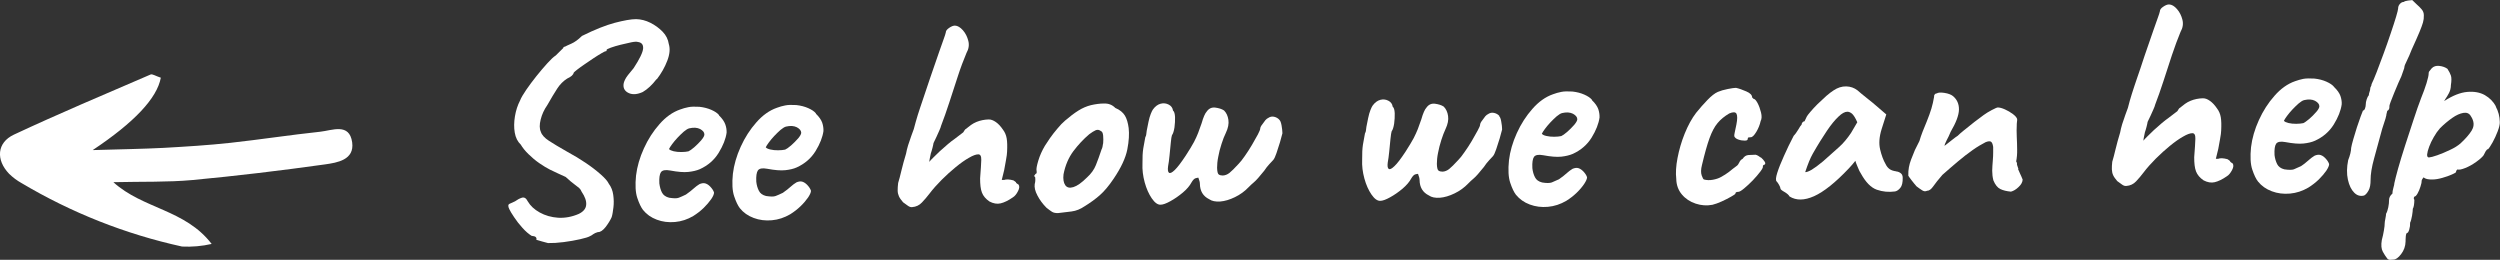 <?xml version="1.0" encoding="UTF-8"?><svg xmlns="http://www.w3.org/2000/svg" viewBox="0 0 258.67 26.88"><rect x="0" y="0" width="258.67" height="26.88" fill="#333333" stroke="none"/><defs><style>.d{fill:#fff;}</style></defs><g id="a"/><g id="b"><g id="c"><g><path class="d" d="M67.96,8.2c.46-.6,.82-1.23,1.08-1.91,.26-.67,.31-1.25,.16-1.73-.07-.48-.28-.91-.64-1.28s-.78-.68-1.26-.92c-.48-.24-.98-.37-1.48-.38-.54,0-1.28,.14-2.21,.38-.94,.25-2.07,.7-3.4,1.36-.39,.39-.76,.65-1.1,.8-.34,.15-.56,.25-.66,.31-.1,0-.16,.05-.18,.15-.35,.35-.61,.6-.77,.76-.22,.14-.51,.41-.87,.81-.36,.4-.74,.84-1.13,1.33-.39,.49-.74,.96-1.05,1.41-.31,.46-.53,.82-.64,1.11-.25,.48-.43,1.03-.53,1.63-.1,.6-.11,1.17-.02,1.69,.09,.53,.3,.94,.62,1.24,.19,.32,.45,.65,.8,.99,.35,.34,.72,.66,1.13,.94,.41,.28,.77,.5,1.09,.66,.28,.13,.55,.26,.8,.38,.25,.12,.53,.24,.83,.38,.38,.35,.69,.61,.9,.76s.37,.28,.49,.38c.11,.1,.2,.23,.26,.39,.35,.51,.51,.97,.47,1.36-.03,.39-.29,.7-.76,.93-.71,.31-1.43,.44-2.14,.4-.71-.05-1.34-.23-1.9-.54-.56-.31-.97-.69-1.24-1.15-.17-.34-.37-.46-.62-.38-.25,.08-.48,.21-.7,.37-.22,.1-.41,.19-.57,.26s-.17,.26-.02,.56c.08,.18,.25,.46,.5,.83,.25,.38,.53,.74,.86,1.1,.32,.36,.64,.63,.94,.82,.22,.02,.37,.06,.44,.14,.07,.08,.09,.17,.05,.27,.44,.13,.84,.25,1.21,.34,.46,.01,1-.02,1.62-.1,.62-.08,1.19-.18,1.71-.3,.52-.12,.85-.22,.98-.3,.14-.06,.26-.13,.37-.22,.11-.08,.27-.16,.49-.22,.24,.02,.5-.16,.79-.52,.28-.37,.49-.71,.63-1.03,.08-.26,.13-.6,.18-1.01s.04-.84-.02-1.28c-.06-.44-.21-.83-.46-1.16-.12-.26-.4-.58-.83-.96-.43-.38-.94-.78-1.55-1.19s-1.25-.8-1.94-1.17c-.79-.45-1.41-.82-1.87-1.12-.46-.3-.74-.61-.84-.93-.15-.32-.15-.74-.02-1.27,.13-.53,.36-1.03,.69-1.5,.39-.69,.73-1.25,1.02-1.7,.29-.45,.64-.79,1.03-1.04,.42-.19,.64-.39,.68-.61,.02-.04,.14-.14,.35-.31s.48-.35,.79-.57,.62-.42,.93-.63c.32-.21,.59-.38,.82-.51s.36-.2,.4-.2c.08,.02,.12-.03,.12-.15,0-.04,.14-.11,.43-.22,.29-.1,.63-.21,1.01-.3,.39-.1,.75-.18,1.09-.25,.34-.07,.57-.08,.69-.04,.4,.05,.58,.28,.55,.68-.03,.4-.36,1.08-.98,2.03-.49,.57-.79,.96-.89,1.19-.11,.22-.16,.41-.16,.57-.01,.38,.18,.66,.57,.83,.39,.17,.87,.13,1.42-.12,.5-.29,.97-.73,1.43-1.33Z"/><path class="d" d="M74.4,11.91c-.16-.2-.43-.38-.79-.54-.36-.16-.78-.27-1.24-.32-.48-.03-.87-.02-1.15,.04-.29,.06-.57,.13-.85,.24-.78,.27-1.49,.78-2.13,1.51-.65,.73-1.19,1.57-1.62,2.52-.43,.95-.7,1.88-.81,2.8-.1,.98-.06,1.76,.13,2.32,.19,.57,.39,.98,.59,1.24,.37,.46,.84,.79,1.43,1.01,.58,.22,1.21,.3,1.88,.24,.67-.06,1.3-.27,1.89-.62,.4-.25,.76-.53,1.08-.84,.32-.32,.58-.62,.78-.91s.29-.52,.29-.68c-.06-.2-.2-.41-.4-.62-.2-.21-.42-.33-.64-.35-.1,0-.2,.01-.3,.04-.1,.02-.2,.07-.3,.15-.1,.06-.22,.15-.37,.28s-.3,.25-.44,.37c-.15,.12-.3,.23-.46,.34-.3,.15-.54,.25-.74,.33s-.53,.07-.99,0c-.36-.09-.61-.27-.75-.54s-.22-.58-.27-.94c-.03-.58,.03-.97,.17-1.17,.15-.2,.46-.26,.94-.17,.8,.15,1.43,.2,1.89,.15,.46-.05,.86-.14,1.2-.29,.83-.38,1.48-.94,1.94-1.69,.46-.75,.73-1.44,.82-2.08,.01-.28-.03-.57-.14-.87-.11-.3-.32-.6-.65-.92Zm-1.84,2.6c-.22,.25-.46,.49-.72,.72-.27,.23-.47,.37-.61,.43-.2,.04-.44,.07-.73,.07-.29,0-.56-.02-.8-.08-.24-.06-.4-.13-.48-.23,.06-.12,.16-.29,.32-.5,.16-.21,.34-.44,.56-.67,.22-.23,.43-.44,.65-.63,.22-.18,.4-.3,.56-.34,.46-.11,.83-.08,1.13,.07,.29,.16,.44,.34,.44,.56,0,.14-.1,.34-.32,.59Z"/><path class="d" d="M84.42,11.73c-.16-.2-.43-.38-.79-.54-.36-.16-.77-.27-1.24-.32-.48-.03-.87-.02-1.15,.04-.29,.06-.57,.13-.85,.24-.78,.27-1.49,.78-2.13,1.51-.65,.73-1.19,1.57-1.62,2.52s-.7,1.88-.81,2.8c-.1,.98-.06,1.76,.13,2.32,.19,.57,.39,.98,.59,1.24,.37,.46,.84,.79,1.43,1.01,.58,.22,1.21,.3,1.88,.24,.67-.06,1.3-.27,1.9-.62,.4-.25,.76-.53,1.08-.84,.33-.32,.58-.62,.78-.91,.19-.29,.29-.52,.29-.68-.06-.2-.2-.41-.4-.62-.21-.21-.42-.33-.64-.35-.1,0-.2,.01-.3,.04-.1,.02-.2,.07-.3,.15-.1,.06-.22,.15-.37,.28-.15,.12-.29,.25-.44,.37s-.3,.23-.46,.34c-.3,.15-.55,.25-.75,.33s-.53,.07-.99,0c-.36-.09-.61-.27-.74-.54-.14-.27-.23-.58-.27-.94-.03-.58,.03-.97,.17-1.17,.15-.2,.46-.26,.94-.17,.8,.15,1.43,.2,1.89,.15,.46-.05,.86-.14,1.19-.29,.83-.38,1.48-.94,1.94-1.68,.46-.75,.73-1.44,.82-2.08,.01-.28-.03-.57-.13-.87-.11-.3-.32-.6-.65-.92Zm-1.85,2.6c-.22,.25-.46,.49-.72,.72-.27,.23-.47,.37-.61,.43-.2,.04-.44,.07-.73,.07-.29,0-.55-.02-.8-.08s-.4-.13-.48-.23c.06-.12,.16-.29,.32-.5,.16-.21,.34-.44,.56-.67,.22-.23,.43-.44,.65-.63,.22-.18,.41-.3,.56-.34,.46-.11,.83-.08,1.13,.07,.29,.16,.44,.34,.45,.56,0,.14-.11,.34-.32,.59Z"/><path class="d" d="M105.14,18.87c-.09-.08-.19-.15-.29-.21-.42-.11-.74-.12-.96-.04h-.24l.25-1.02c.04-.22,.1-.55,.18-.99,.08-.44,.12-.74,.12-.9,.03-.58,.02-1.04-.04-1.39-.06-.35-.19-.65-.39-.91-.23-.34-.47-.6-.73-.78s-.51-.28-.75-.27c-.2,0-.41,.03-.63,.07-.22,.04-.43,.11-.63,.19-.2,.08-.39,.19-.56,.31-.1,.08-.2,.16-.3,.23-.1,.07-.17,.13-.21,.17-.06,.02-.11,.07-.16,.15s-.09,.15-.13,.21c-.38,.29-.67,.51-.89,.68-.24,.16-.47,.35-.71,.55-.24,.2-.51,.45-.83,.73-.28,.26-.5,.48-.68,.66-.18,.17-.31,.32-.41,.44,.02-.16,.04-.32,.08-.48,.04-.16,.06-.29,.08-.39,.06-.16,.11-.35,.17-.57,.06-.22,.09-.39,.11-.51,.13-.28,.24-.5,.32-.67s.17-.36,.27-.6c.11-.24,.17-.41,.19-.51,.29-.74,.57-1.56,.86-2.44,.29-.88,.57-1.78,.87-2.67,.29-.9,.6-1.71,.9-2.43,.23-.4,.3-.82,.19-1.25-.11-.43-.29-.79-.56-1.1-.27-.3-.54-.47-.82-.48-.18,0-.38,.08-.61,.24-.23,.16-.34,.31-.34,.47-.04,.16-.1,.37-.2,.63-.1,.26-.25,.69-.46,1.3-.21,.6-.52,1.51-.94,2.72-.3,.92-.56,1.69-.77,2.29-.21,.6-.38,1.14-.53,1.6-.14,.46-.28,.94-.41,1.45-.06,.16-.14,.4-.26,.71-.11,.31-.22,.63-.33,.97-.1,.33-.17,.62-.21,.86-.19,.62-.35,1.21-.48,1.75-.13,.54-.24,.98-.34,1.29-.04,.3-.05,.56-.05,.78s.05,.42,.13,.6c.08,.18,.23,.39,.43,.62,.14,.1,.3,.21,.47,.34,.17,.13,.33,.18,.47,.16,.4-.03,.74-.19,1.01-.48,.28-.29,.53-.59,.77-.9,.37-.49,.8-.97,1.28-1.45,.48-.48,.97-.92,1.46-1.32,.49-.4,.94-.72,1.35-.95,.41-.24,.73-.36,.97-.36,.22,0,.32,.19,.31,.58-.01,.39-.05,1.03-.12,1.91,0,.62,.05,1.11,.19,1.47,.14,.36,.4,.66,.78,.92,.4,.21,.79,.28,1.16,.19,.37-.09,.79-.29,1.26-.62,.2-.12,.38-.34,.53-.64,.16-.3,.17-.53,.05-.69-.08-.04-.17-.1-.26-.18Z"/><path class="d" d="M116.39,11.96c-.2-.33-.53-.6-.99-.79-.31-.32-.69-.47-1.16-.46-.47,0-.92,.07-1.36,.17-.44,.11-.87,.29-1.3,.56-.43,.27-.88,.61-1.38,1.04-.24,.2-.5,.47-.78,.81-.29,.33-.54,.67-.78,1-.23,.33-.41,.6-.53,.8-.29,.49-.52,1-.68,1.53-.16,.53-.22,.88-.18,1.04,.04,.22,0,.33-.11,.33-.04,.08-.08,.14-.12,.17-.04,.03,0,.1,.09,.19,.03,.3,0,.53-.05,.69-.05,.34,.04,.74,.28,1.19,.24,.46,.55,.88,.94,1.27,.22,.18,.41,.31,.56,.41,.15,.1,.36,.14,.62,.14,.46-.05,.93-.11,1.41-.17s.93-.25,1.34-.53c.57-.35,1.1-.73,1.57-1.14,.47-.41,.95-.98,1.44-1.71,.78-1.15,1.25-2.17,1.42-3.04s.21-1.61,.14-2.21c-.07-.54-.2-.98-.4-1.31Zm-2.26,2.89c-.03,.28-.08,.48-.15,.6-.21,.62-.4,1.17-.59,1.63-.18,.46-.49,.89-.92,1.28-.55,.55-1.02,.88-1.41,1-.39,.12-.67,.05-.84-.2-.17-.25-.24-.62-.18-1.12,.18-.94,.53-1.74,1.02-2.4,.5-.66,1.04-1.24,1.64-1.75,.28-.21,.5-.34,.68-.42,.18-.07,.36-.04,.54,.1,.12,.04,.19,.19,.22,.46s.02,.54,0,.83Z"/><path class="d" d="M132.38,12.4c-.14-.16-.32-.26-.51-.31-.2-.05-.38-.03-.54,.05-.2,.1-.33,.2-.4,.29-.07,.09-.16,.22-.28,.38-.18,.22-.26,.39-.26,.51,0,.08-.08,.28-.24,.59-.17,.31-.37,.67-.61,1.08-.24,.41-.49,.79-.74,1.15s-.47,.64-.65,.82c-.41,.45-.73,.76-.94,.93-.22,.17-.45,.26-.69,.27-.16,0-.3-.03-.41-.1-.11-.07-.17-.3-.18-.7,0-.32,.03-.7,.12-1.14,.08-.44,.19-.88,.34-1.33,.14-.44,.29-.83,.45-1.15,.23-.48,.32-.93,.26-1.34s-.21-.73-.45-.97c-.24-.16-.55-.25-.92-.3-.37-.04-.66,.1-.88,.42-.08,.08-.16,.22-.25,.42-.09,.2-.18,.46-.27,.78-.13,.38-.25,.71-.36,1s-.25,.59-.43,.94c-.18,.34-.47,.82-.86,1.42-.47,.71-.84,1.2-1.13,1.48-.29,.28-.49,.37-.6,.28-.11-.09-.14-.31-.09-.67,.06-.28,.1-.65,.15-1.11,.04-.46,.08-.9,.13-1.32,.04-.42,.08-.68,.12-.78,.12-.16,.2-.43,.26-.8,.05-.37,.07-.73,.06-1.08-.02-.35-.08-.57-.21-.67-.04-.28-.19-.49-.45-.62-.25-.13-.53-.17-.83-.09-.3,.08-.57,.28-.8,.6-.06,.08-.13,.23-.22,.45-.09,.22-.17,.5-.24,.84-.09,.42-.15,.72-.18,.9-.03,.18-.04,.31-.05,.39,0,.08-.04,.18-.1,.3-.07,.38-.14,.77-.21,1.16-.06,.39-.09,.91-.08,1.55-.03,.64,.05,1.29,.23,1.95,.18,.66,.43,1.21,.73,1.65,.31,.45,.61,.67,.91,.66,.24,0,.58-.12,1.01-.36,.44-.24,.87-.54,1.29-.89s.72-.71,.9-1.05c.14-.24,.27-.38,.4-.43,.13-.04,.23-.06,.31-.07,.1,.26,.16,.47,.16,.63,.01,.76,.33,1.29,.96,1.6,.28,.2,.67,.27,1.14,.24,.48-.04,.99-.19,1.52-.45,.54-.26,1.01-.6,1.42-1.03,.16-.16,.34-.34,.56-.52,.22-.18,.57-.58,1.06-1.19,.16-.24,.33-.47,.53-.68,.2-.21,.33-.36,.41-.44,.1-.12,.21-.36,.33-.71,.12-.35,.24-.72,.36-1.12,.11-.39,.2-.7,.25-.92,0-.24-.04-.51-.09-.82-.06-.31-.13-.5-.24-.58Z"/><path class="d" d="M155.14,12c-.14-.16-.32-.26-.52-.31-.2-.05-.38-.03-.54,.05-.2,.1-.33,.2-.4,.29s-.16,.22-.28,.38c-.18,.22-.26,.39-.26,.51,0,.08-.08,.28-.25,.59-.17,.31-.37,.67-.61,1.08-.24,.4-.49,.79-.75,1.15-.25,.37-.47,.64-.65,.82-.41,.45-.73,.76-.94,.93-.22,.17-.45,.26-.68,.27-.16,0-.3-.03-.41-.1-.11-.07-.17-.3-.18-.7,0-.32,.03-.7,.12-1.14,.08-.44,.2-.88,.34-1.33,.14-.44,.29-.83,.44-1.15,.23-.49,.32-.93,.26-1.34-.06-.41-.21-.73-.45-.97-.24-.16-.55-.25-.92-.3-.37-.04-.66,.1-.88,.42-.08,.08-.16,.22-.25,.42-.09,.2-.18,.46-.27,.78-.13,.38-.25,.71-.36,1-.11,.28-.25,.59-.43,.94-.18,.34-.47,.82-.86,1.43-.47,.71-.84,1.2-1.13,1.47-.29,.28-.48,.37-.6,.28-.11-.09-.14-.31-.09-.67,.06-.28,.1-.65,.15-1.11s.08-.9,.13-1.32,.08-.68,.12-.78c.12-.16,.2-.43,.26-.8,.05-.37,.07-.73,.06-1.08-.02-.35-.08-.57-.21-.67-.04-.28-.19-.49-.45-.62-.25-.13-.53-.17-.83-.09-.3,.08-.57,.28-.8,.6-.06,.08-.13,.23-.22,.45-.09,.22-.17,.5-.24,.84-.09,.42-.15,.72-.18,.9-.03,.18-.04,.31-.05,.39,0,.08-.04,.18-.1,.3-.07,.38-.14,.77-.21,1.16-.06,.39-.09,.91-.08,1.55-.03,.64,.05,1.29,.23,1.95,.18,.66,.43,1.21,.73,1.65,.31,.45,.61,.67,.91,.66,.24,0,.58-.12,1.01-.36,.44-.24,.87-.54,1.29-.89,.42-.36,.72-.71,.9-1.05,.14-.24,.27-.38,.4-.43,.13-.04,.23-.06,.31-.06,.1,.26,.16,.47,.16,.63,.01,.76,.33,1.29,.96,1.6,.28,.2,.66,.27,1.14,.24,.48-.04,.99-.19,1.52-.45,.54-.26,1.01-.6,1.42-1.03,.16-.16,.34-.34,.56-.52,.22-.18,.57-.58,1.06-1.19,.16-.24,.33-.47,.53-.68,.2-.21,.33-.36,.41-.44,.1-.12,.21-.36,.33-.71,.12-.35,.24-.72,.36-1.12,.11-.39,.2-.7,.25-.92,0-.24-.03-.51-.09-.82-.05-.31-.13-.5-.23-.58Z"/><path class="d" d="M164.72,10.33c-.16-.2-.43-.38-.79-.54-.36-.16-.77-.27-1.24-.32-.48-.03-.87-.02-1.15,.04-.29,.06-.57,.13-.85,.24-.78,.27-1.49,.78-2.13,1.51-.65,.73-1.19,1.57-1.62,2.52s-.7,1.88-.81,2.81c-.1,.98-.06,1.75,.13,2.32,.19,.57,.39,.98,.59,1.24,.37,.45,.84,.79,1.43,1.01s1.21,.3,1.88,.24c.67-.06,1.3-.27,1.9-.62,.4-.25,.76-.53,1.08-.84,.33-.32,.58-.62,.78-.92,.19-.29,.29-.52,.29-.68-.06-.2-.2-.41-.4-.62-.21-.21-.42-.33-.64-.35-.1,0-.2,.01-.3,.04-.1,.02-.2,.07-.3,.15-.1,.06-.22,.15-.37,.28-.15,.12-.29,.25-.44,.37-.15,.12-.3,.23-.46,.34-.3,.14-.55,.25-.75,.33-.2,.07-.53,.08-.99,0-.36-.09-.61-.27-.74-.54-.14-.27-.23-.58-.27-.94-.03-.58,.03-.97,.17-1.17,.15-.2,.46-.26,.94-.17,.8,.15,1.43,.2,1.89,.15,.46-.05,.86-.15,1.19-.29,.83-.38,1.48-.94,1.94-1.68,.46-.75,.73-1.44,.82-2.08,.01-.28-.03-.57-.13-.87-.11-.3-.32-.6-.65-.92Zm-1.85,2.6c-.22,.25-.46,.49-.72,.72-.27,.23-.47,.37-.61,.43-.2,.04-.44,.07-.73,.07-.29,0-.55-.02-.8-.08-.24-.05-.4-.13-.48-.23,.06-.12,.16-.29,.32-.5s.34-.44,.56-.67c.22-.23,.43-.44,.65-.63,.22-.18,.41-.3,.56-.34,.46-.11,.83-.08,1.13,.07,.29,.16,.44,.34,.45,.56,0,.14-.11,.34-.32,.59Z"/><path class="d" d="M182.16,16.3c-.18-.16-.35-.25-.51-.29-.24,0-.48,.01-.73,.03s-.45,.14-.61,.39c-.16,.08-.28,.21-.35,.38-.08,.17-.17,.29-.26,.35-.3,.22-.57,.43-.81,.63-.25,.19-.53,.37-.85,.54-.22,.12-.49,.21-.82,.27s-.63,.05-.92-.03c-.06-.02-.14-.16-.23-.42-.09-.26-.09-.62,.03-1.08,.28-1.18,.54-2.11,.78-2.77,.24-.66,.51-1.18,.83-1.56,.31-.38,.72-.71,1.21-1,.4-.17,.65-.16,.75,.03,.1,.19,.1,.56-.01,1.12-.07,.38-.13,.65-.17,.81-.04,.16-.05,.29-.05,.39,.06,.16,.21,.28,.43,.35,.22,.08,.44,.11,.65,.11,.21,0,.31-.05,.31-.16,0-.1,.03-.16,.1-.17,.07-.01,.14-.02,.22-.02,.16,0,.35-.19,.57-.55,.22-.37,.37-.74,.45-1.12,.12-.22,.13-.52,.04-.89-.09-.37-.21-.7-.36-.98-.16-.29-.29-.43-.41-.43l-.15-.15c0-.24-.2-.45-.6-.62-.39-.17-.75-.3-1.07-.37-.16,0-.45,.04-.85,.12-.41,.08-.75,.18-1.03,.3-.32,.14-.67,.42-1.07,.83-.39,.41-.79,.85-1.18,1.34-.45,.59-.84,1.31-1.18,2.15s-.58,1.69-.74,2.52c-.16,.83-.2,1.55-.13,2.15,.01,.64,.21,1.18,.58,1.62s.85,.76,1.43,.95c.57,.19,1.15,.23,1.73,.12,.28-.07,.6-.18,.97-.35,.37-.17,.69-.33,.98-.5,.29-.16,.43-.27,.43-.31,0-.12,.1-.18,.3-.18,.12,0,.32-.12,.61-.36,.29-.24,.59-.52,.9-.84,.31-.33,.57-.63,.78-.91,.21-.28,.29-.46,.25-.54,.02-.1,.07-.15,.15-.15,.12-.06,.13-.17,.04-.32-.09-.15-.23-.3-.41-.46Z"/><path class="d" d="M196.2,17.73c-.28-.04-.51-.11-.68-.23-.17-.12-.31-.29-.41-.5-.25-.43-.44-.95-.58-1.55-.14-.6-.09-1.3,.16-2.1l.48-1.51-1.13-.97c-.2-.18-.44-.37-.72-.59-.27-.21-.52-.41-.73-.59s-.35-.29-.41-.35c-.33-.25-.71-.39-1.16-.4-.45-.01-.88,.13-1.3,.41-.2,.12-.45,.32-.76,.58-.3,.27-.6,.55-.9,.84-.29,.29-.54,.56-.75,.81-.21,.24-.33,.41-.37,.49l-.23,.48c-.08,0-.15,.04-.21,.11-.06,.07-.09,.15-.09,.23-.08,.08-.2,.25-.35,.52-.16,.26-.31,.48-.47,.64-.37,.71-.71,1.4-1.01,2.09-.31,.69-.54,1.26-.69,1.74-.15,.47-.18,.77-.07,.89,.08,.08,.17,.2,.26,.37,.09,.17,.14,.29,.14,.37,0,.08,.14,.2,.41,.35,.27,.16,.45,.31,.53,.47,.69,.43,1.53,.42,2.54-.03,1-.45,2.2-1.4,3.59-2.87,.12-.12,.24-.26,.37-.41,.13-.15,.23-.28,.31-.38,.02,.1,.1,.31,.24,.64,.13,.33,.24,.55,.33,.67,.5,.91,1.05,1.47,1.65,1.68,.6,.21,1.23,.27,1.89,.18,.2-.04,.38-.17,.55-.38s.25-.56,.24-1.04c0-.22-.08-.38-.22-.48-.14-.1-.29-.16-.45-.17Zm-4.66-4c-.41,.61-.83,1.11-1.26,1.49s-.99,.88-1.65,1.47c-.49,.41-.89,.7-1.19,.88-.3,.17-.52,.25-.66,.24,.27-.82,.53-1.46,.78-1.9,.54-.95,1.04-1.74,1.47-2.38s.83-1.12,1.19-1.46c.35-.34,.66-.51,.92-.51,.16,0,.32,.07,.48,.2,.16,.14,.35,.43,.55,.89l-.64,1.09Z"/><path class="d" d="M208.84,17.48c-.05-.14-.1-.28-.14-.42-.02-.1-.02-.16,0-.18-.02-.06-.05-.12-.09-.18,.07-.36,.11-.77,.1-1.22,0-.45-.02-.9-.04-1.35s-.02-.83,0-1.15c0-.1,0-.21,.02-.35,.02-.13,.03-.23,.02-.31-.04-.16-.19-.33-.44-.52-.25-.19-.53-.35-.82-.48-.29-.13-.54-.2-.74-.2-.08,0-.29,.09-.63,.27-.34,.18-.61,.35-.83,.51-.24,.17-.55,.4-.95,.71-.39,.31-.76,.6-1.09,.87-.34,.28-.55,.46-.65,.57-.16,.1-.35,.24-.56,.41-.22,.17-.48,.38-.8,.63,0-.1,.07-.29,.21-.56,.15-.27,.29-.57,.42-.89,.56-.95,.85-1.72,.86-2.3s-.2-1.05-.62-1.4c-.2-.16-.5-.27-.89-.33-.39-.06-.66-.04-.79,.06h-.06c-.08,.02-.14,.07-.18,.15-.04,.08-.05,.14-.03,.18-.07,.44-.17,.85-.28,1.23-.11,.38-.28,.83-.49,1.36-.13,.32-.27,.66-.42,1.03-.14,.36-.25,.69-.33,.97-.1,.18-.18,.35-.25,.5-.07,.15-.14,.3-.22,.44-.15,.36-.28,.69-.39,.97-.11,.28-.18,.55-.23,.81-.05,.26-.07,.55-.06,.87,.04,.08,.16,.24,.35,.49,.19,.25,.36,.45,.5,.61,.2,.16,.4,.29,.58,.41,.18,.12,.35,.13,.51,.05,.22,0,.43-.16,.64-.46,.21-.3,.52-.7,.95-1.19,.55-.49,1.09-.95,1.61-1.39,.52-.44,1.03-.83,1.51-1.17,.48-.34,.94-.61,1.35-.82,.26-.1,.44-.12,.55-.05s.19,.25,.23,.55c0,.1,0,.21,0,.33s0,.2,0,.24c0,.24-.01,.53-.04,.86s-.05,.67-.06,1.02c0,.35,.04,.68,.12,1,.19,.46,.43,.76,.72,.9,.29,.14,.66,.23,1.1,.27,.26-.07,.52-.22,.79-.48,.27-.25,.41-.51,.42-.77-.1-.26-.2-.47-.28-.64-.08-.17-.15-.32-.2-.46Z"/><path class="d" d="M230.76,16.68c-.09-.08-.19-.15-.29-.21-.42-.11-.74-.13-.96-.04h-.24l.25-1.02c.04-.22,.1-.55,.18-.99,.08-.44,.12-.74,.12-.9,.03-.58,.02-1.05-.04-1.39-.06-.35-.19-.65-.39-.91-.23-.34-.47-.6-.73-.78-.26-.19-.51-.28-.75-.27-.2,0-.41,.03-.63,.07-.22,.04-.43,.11-.63,.19-.2,.08-.39,.19-.56,.31-.1,.08-.2,.16-.3,.23-.1,.07-.17,.13-.21,.17-.06,.02-.11,.07-.16,.15s-.09,.15-.13,.21c-.38,.29-.67,.51-.89,.68-.24,.17-.47,.35-.71,.55-.24,.21-.51,.45-.83,.73-.28,.26-.5,.48-.68,.66-.18,.17-.31,.32-.41,.44,.02-.16,.04-.32,.08-.48s.06-.29,.08-.39c.06-.16,.11-.35,.17-.57,.06-.22,.09-.39,.11-.51,.13-.28,.24-.5,.32-.67,.08-.16,.17-.36,.27-.6,.11-.24,.17-.41,.19-.51,.29-.74,.57-1.56,.86-2.44,.29-.88,.57-1.78,.87-2.67s.6-1.71,.9-2.43c.23-.4,.3-.82,.19-1.25-.11-.43-.29-.79-.56-1.1-.27-.31-.54-.47-.82-.48-.18,0-.38,.08-.61,.24-.23,.15-.34,.31-.34,.47-.04,.16-.1,.37-.2,.63s-.25,.69-.46,1.3c-.21,.6-.52,1.51-.94,2.72-.3,.93-.56,1.69-.77,2.29-.21,.6-.38,1.14-.53,1.6s-.28,.94-.41,1.45c-.06,.16-.14,.4-.26,.71-.11,.31-.22,.63-.33,.97-.1,.33-.17,.62-.21,.86-.19,.62-.35,1.21-.48,1.75-.13,.54-.24,.97-.34,1.29-.03,.3-.05,.56-.04,.78s.05,.42,.13,.6c.08,.18,.23,.39,.43,.62,.14,.1,.3,.21,.47,.34s.33,.18,.47,.16c.4-.03,.74-.19,1.01-.48,.27-.29,.53-.59,.76-.9,.37-.49,.8-.97,1.28-1.45s.97-.92,1.46-1.32,.94-.72,1.35-.95c.41-.24,.73-.36,.97-.36,.22,0,.32,.19,.31,.58-.01,.39-.05,1.03-.12,1.91,0,.62,.05,1.11,.19,1.47s.4,.66,.78,.92c.4,.21,.79,.28,1.16,.19,.37-.09,.79-.29,1.26-.62,.2-.12,.37-.34,.53-.64,.16-.3,.17-.53,.05-.69-.08-.04-.17-.1-.26-.18Z"/><path class="d" d="M241.5,8.99c-.16-.2-.43-.38-.79-.54-.36-.16-.77-.27-1.24-.32-.48-.03-.87-.02-1.15,.03-.29,.06-.57,.14-.85,.24-.78,.27-1.49,.78-2.13,1.51-.65,.73-1.19,1.57-1.62,2.52-.43,.95-.7,1.88-.81,2.8-.1,.98-.06,1.76,.13,2.32,.19,.57,.39,.98,.59,1.23,.37,.46,.84,.79,1.43,1.01,.58,.22,1.21,.3,1.88,.24s1.3-.27,1.9-.62c.4-.25,.76-.53,1.08-.84,.32-.32,.58-.62,.78-.91,.19-.29,.29-.52,.29-.68-.06-.2-.2-.41-.4-.62-.2-.21-.42-.33-.64-.35-.1,0-.2,.01-.3,.04-.1,.02-.2,.07-.3,.15-.1,.06-.22,.15-.37,.28-.15,.12-.29,.25-.44,.37-.15,.12-.3,.24-.46,.34-.3,.14-.55,.25-.74,.33-.2,.07-.53,.07-.99,0-.36-.09-.61-.28-.74-.54-.13-.27-.23-.58-.27-.94-.03-.58,.03-.97,.17-1.17s.46-.26,.94-.17c.8,.15,1.43,.2,1.89,.15,.46-.05,.86-.14,1.19-.29,.83-.38,1.48-.94,1.94-1.68s.73-1.44,.82-2.08c.02-.28-.03-.57-.13-.87-.11-.3-.32-.6-.65-.92Zm-1.85,2.6c-.21,.25-.46,.49-.72,.72-.27,.22-.47,.37-.61,.43-.2,.04-.44,.07-.73,.07s-.56-.02-.8-.08c-.24-.06-.4-.13-.48-.23,.06-.12,.16-.29,.32-.5,.16-.21,.34-.44,.56-.67,.22-.23,.43-.44,.65-.63,.22-.18,.4-.3,.56-.34,.46-.11,.83-.08,1.13,.07,.29,.16,.44,.34,.45,.56,0,.14-.1,.34-.32,.59Z"/><path class="d" d="M246.95,11.75c.02-.22,.06-.33,.14-.33,.08-.08,.12-.16,.13-.24,0-.08,.01-.16,.01-.24,0-.04,.05-.19,.14-.44s.21-.55,.36-.91c.14-.35,.28-.68,.42-1,.13-.31,.24-.55,.32-.71,.08-.24,.15-.44,.21-.6,.07-.16,.1-.28,.1-.36,0-.08,.08-.3,.26-.65,.17-.35,.34-.73,.49-1.13,.37-.81,.64-1.42,.81-1.83,.17-.41,.29-.74,.36-.98,.07-.24,.1-.49,.09-.75,0-.24-.08-.45-.24-.63-.15-.18-.31-.33-.47-.47-.16-.16-.33-.32-.49-.47-.08,0-.23,.02-.45,.05-.22,.03-.36,.08-.42,.14-.16,0-.3,.08-.42,.22-.12,.14-.17,.29-.17,.45,0,.1-.07,.39-.21,.86-.14,.47-.33,1.05-.56,1.73-.23,.68-.47,1.38-.73,2.08s-.5,1.34-.72,1.92c-.22,.57-.4,.99-.53,1.25,0,.08-.02,.16-.07,.24-.05,.08-.07,.16-.07,.24s-.02,.19-.07,.32-.07,.25-.07,.34c-.08,.08-.15,.22-.22,.42-.07,.2-.1,.38-.1,.54,0,.14-.03,.28-.08,.42s-.13,.21-.21,.21c-.04,.08-.12,.29-.24,.62-.12,.33-.25,.71-.39,1.13-.13,.42-.26,.83-.37,1.22-.11,.39-.19,.69-.22,.89,0,.14-.03,.33-.08,.56-.06,.23-.13,.47-.23,.71-.15,.74-.16,1.41-.03,2.01,.13,.6,.35,1.05,.65,1.35,.3,.31,.65,.4,1.03,.3,.16-.08,.31-.25,.46-.52s.21-.63,.21-1.11c0-.56,.11-1.3,.37-2.23s.53-1.94,.83-3.04c.3-.87,.46-1.4,.45-1.6Z"/><path class="d" d="M258.25,11.01c-.27-.5-.65-.88-1.15-1.17-.5-.28-1.1-.39-1.81-.33-.71,.06-1.5,.37-2.37,.93-.04,.02,0-.04,.1-.2,.11-.15,.23-.35,.37-.61,.13-.25,.2-.53,.2-.83,.07-.44,.07-.77,0-.98-.07-.21-.19-.44-.36-.7-.22-.16-.5-.26-.83-.3-.33-.04-.59,.04-.79,.24-.14,.16-.22,.27-.26,.32-.04,.05-.06,.12-.06,.2,0,.2-.07,.54-.22,1.02-.15,.48-.34,1.01-.57,1.57-.23,.6-.49,1.34-.77,2.2-.29,.87-.58,1.75-.87,2.66-.29,.91-.54,1.71-.74,2.43s-.32,1.21-.38,1.49c0,.08-.03,.24-.1,.48-.07,.24-.1,.44-.1,.6-.24,.2-.35,.43-.35,.67,0,.22-.02,.47-.08,.75s-.13,.5-.23,.67c0,.1-.02,.26-.07,.5s-.07,.39-.07,.47c0,.16-.02,.41-.08,.74-.05,.33-.13,.67-.22,1.01-.09,.52-.05,.93,.11,1.21,.16,.29,.29,.48,.37,.58,.1,.18,.23,.26,.38,.25,.15-.01,.26-.02,.34-.02,.24,0,.51-.19,.8-.57,.29-.38,.45-.81,.46-1.31,0-.1,0-.27,.02-.5,.02-.23,.06-.36,.14-.38,.08,0,.15-.12,.22-.35,.07-.23,.1-.47,.09-.71,.08-.16,.14-.4,.2-.72,.05-.32,.08-.56,.08-.72,.1-.16,.15-.47,.16-.93-.08-.1-.08-.21,0-.33,.1,0,.21-.11,.33-.32,.12-.21,.22-.45,.3-.71s.13-.45,.12-.57c0-.06,.02-.13,.07-.21s.09-.14,.13-.18c.18,.16,.48,.23,.9,.22,.32,0,.67-.06,1.05-.17,.38-.11,.71-.22,.99-.35,.28-.12,.42-.21,.42-.25,0-.1,.05-.19,.15-.27,.16,.06,.43,0,.81-.15s.75-.36,1.11-.62c.37-.26,.63-.49,.78-.69,.08-.16,.16-.31,.23-.44,.08-.13,.16-.2,.24-.2,.12-.12,.27-.36,.47-.71,.19-.35,.37-.73,.52-1.13,.15-.4,.23-.72,.22-.96-.01-.58-.15-1.12-.42-1.61Zm-2.49,2.47c-.28,.45-.68,.9-1.19,1.37-.26,.22-.61,.45-1.07,.66-.46,.22-.89,.4-1.31,.55-.42,.15-.71,.22-.87,.23-.14,0-.2-.1-.19-.31,.02-.21,.09-.48,.21-.8s.28-.66,.48-1c.19-.34,.41-.65,.64-.91,.43-.43,.86-.78,1.27-1.07,.41-.29,.8-.46,1.15-.52,.35-.06,.61,.05,.77,.33,.35,.53,.38,1.02,.1,1.47Z"/><path class="d" d="M33.13,13.63c-3.11,.33-6.2,.81-9.3,1.15-2.29,.25-4.6,.39-6.9,.52-2.15,.11-4.3,.14-7.34,.23q6.46-4.3,7.05-7.49h0c-.57-.19-.88-.41-1.06-.33-4.73,2.04-9.48,4.04-14.14,6.22-1.77,.83-1.88,2.61-.5,4.05,.39,.38,.83,.71,1.3,.97,5.15,3.06,10.75,5.28,16.6,6.56,1.03,.05,2.06-.04,3.06-.27-2.75-3.58-7.1-3.61-10.17-6.39,3.02-.07,5.61,.01,8.16-.22,4.59-.43,9.17-.98,13.74-1.62,1.26-.18,3.06-.46,2.81-2.28-.29-2.05-2.08-1.23-3.31-1.1Z"/></g></g></g></svg>